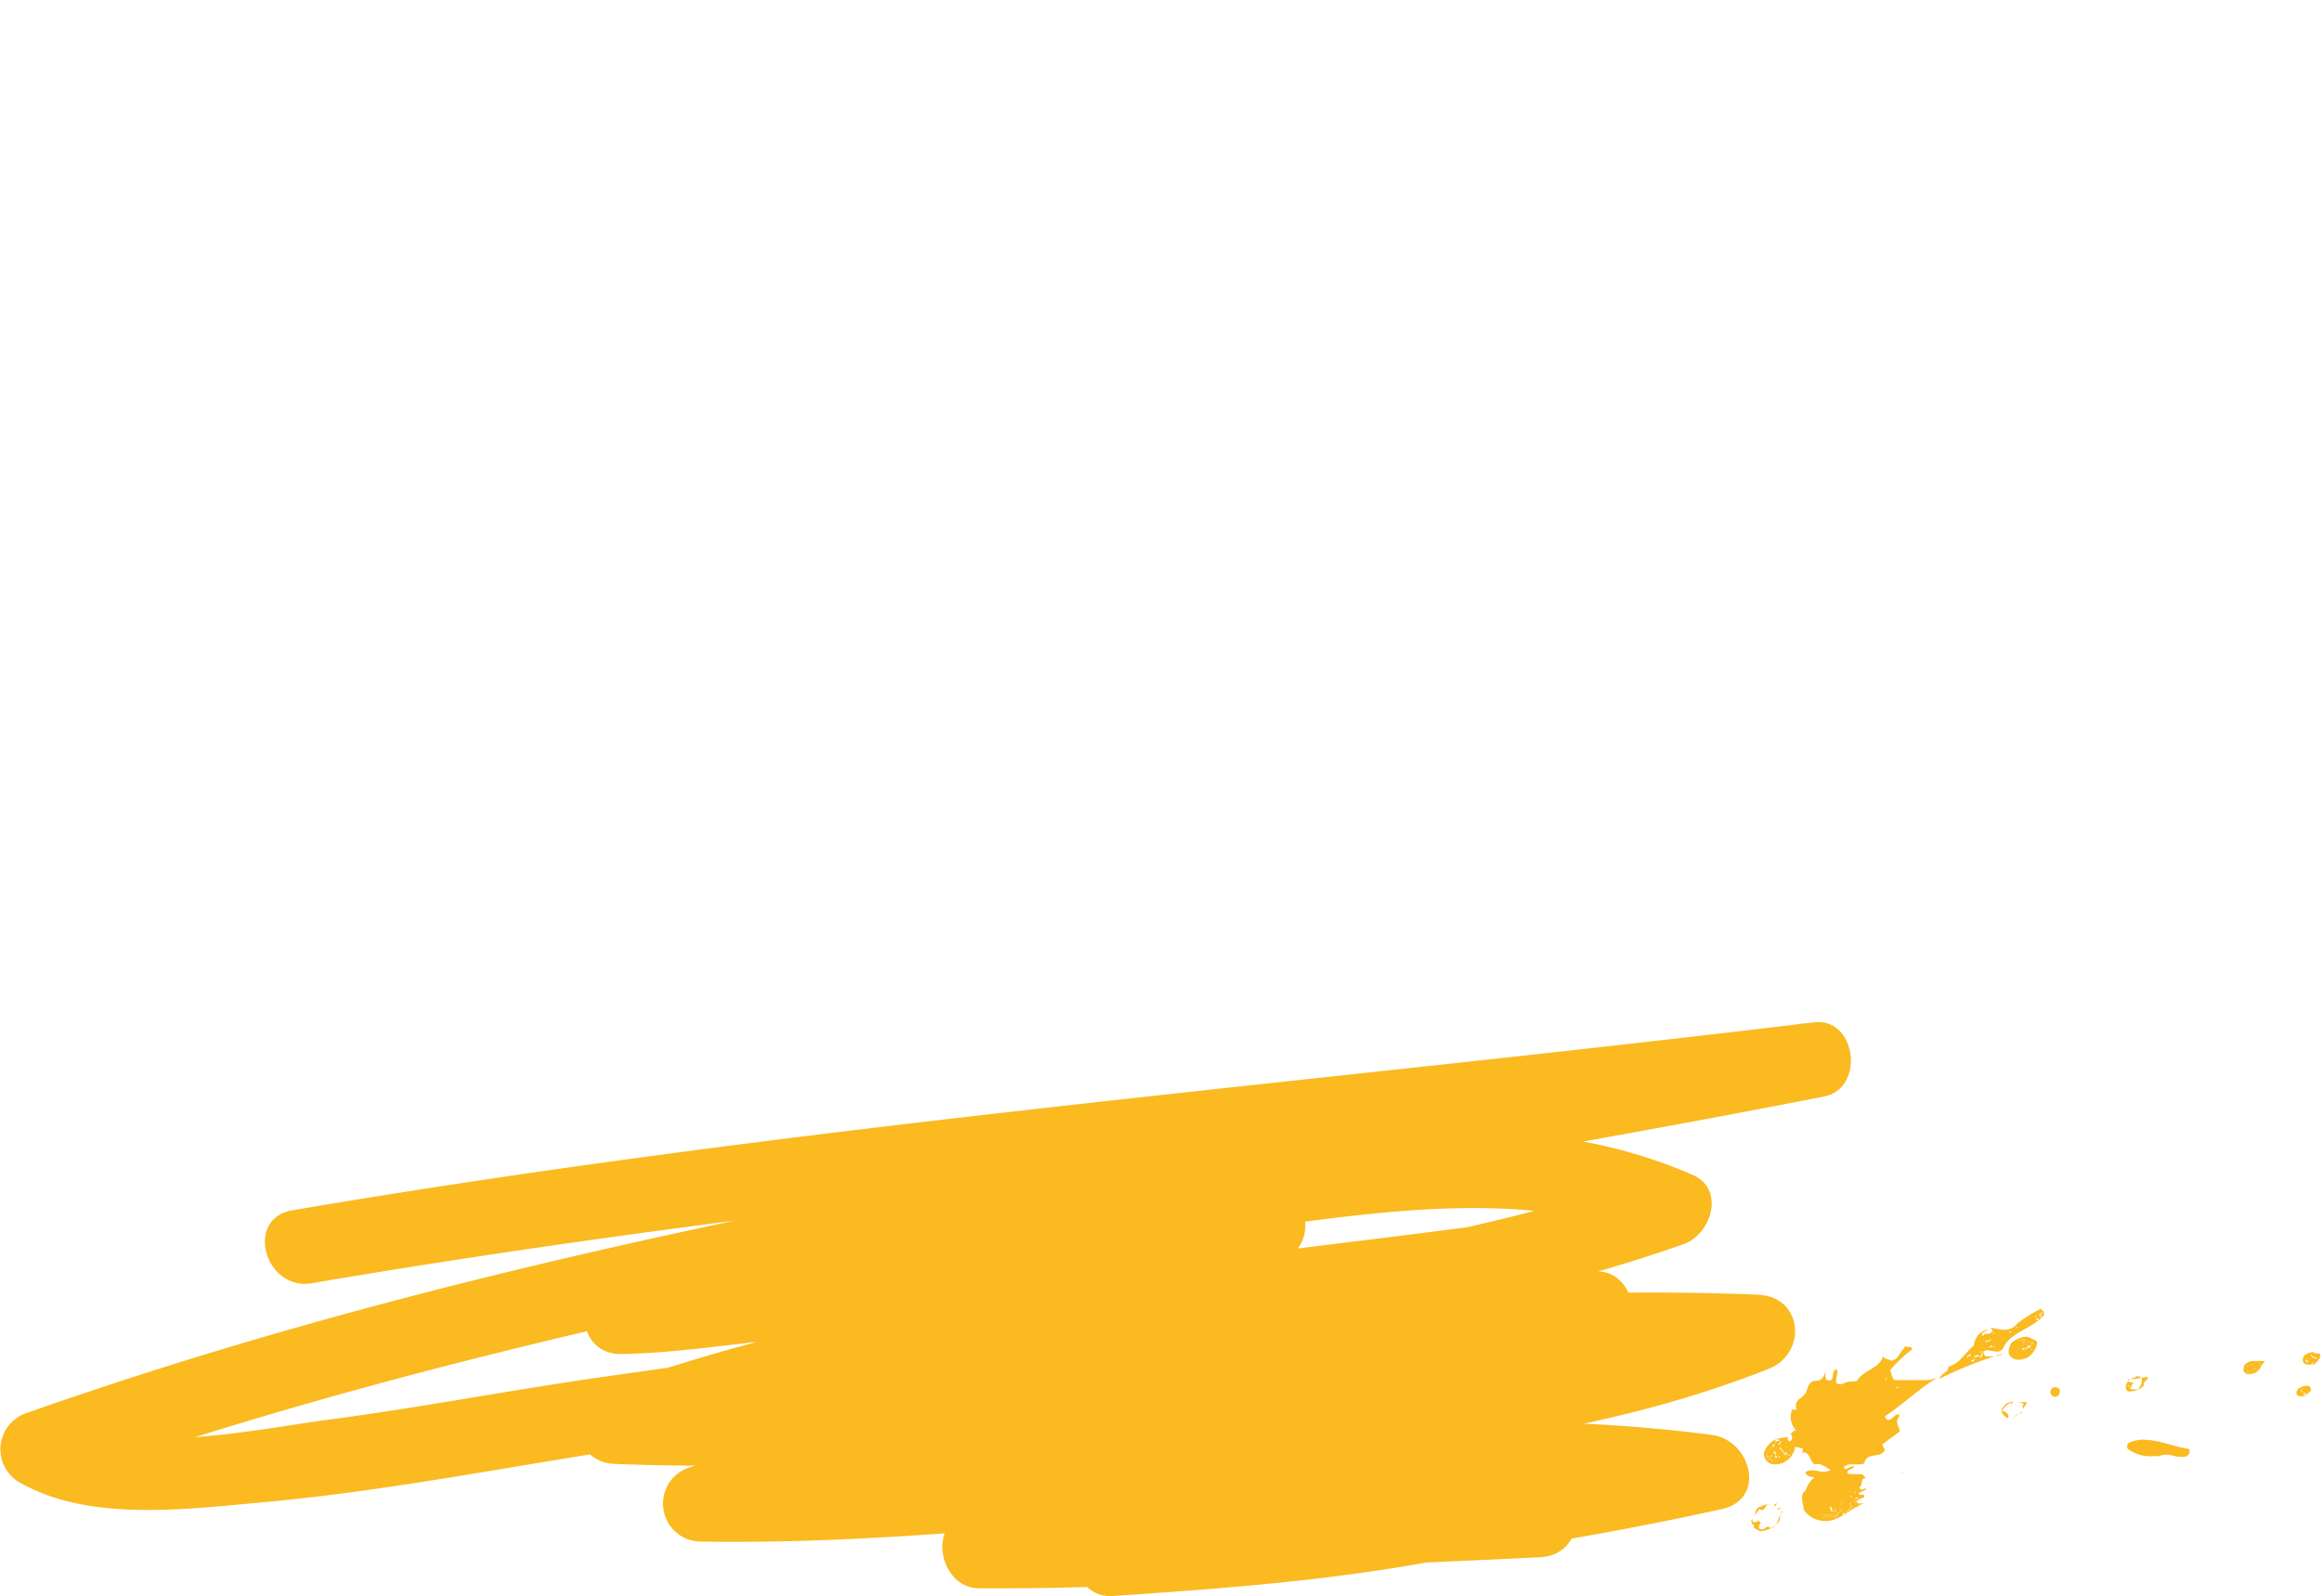<svg xmlns="http://www.w3.org/2000/svg" xmlns:xlink="http://www.w3.org/1999/xlink" viewBox="0 0 193.69 133.19"><defs><style>.cls-1{fill:none;}.cls-2{clip-path:url(#clip-path);}.cls-3{fill:#faba20;}</style><clipPath id="clip-path"><rect class="cls-1" width="193.69" height="133.19"/></clipPath></defs><title>Element 9</title><g id="Ebene_2" data-name="Ebene 2"><g id="Ebene_1-2" data-name="Ebene 1"><g class="cls-2"><path class="cls-3" d="M148.78,126.11c-.43.39-.36,1.32-1.06,1.45,0-.14-.11-.15-.22-.15h-.16l.07,0c-.16.15-.14.18-.43.21s-.21-.45,0-.56c-.08,0-.18-.19-.32-.2l.06.09a1.59,1.59,0,0,1-.33.08c-.1,0-.17-.06-.13-.29-.26.19,0,.59.23.59h0c-.46.1.21.3.36.45h0a2.25,2.25,0,0,0,1.51-.7c.32-.36.08-.63.36-1m-1.73,1-.07,0h0l0,0m.18.31a.17.17,0,0,0,.1,0Z"/><path class="cls-3" d="M147.61,125.56a.2.2,0,0,0-.11,0h.07a.44.44,0,0,1,.23.05.34.34,0,0,0-.19-.08m-.11,0a1,1,0,0,0-.54.21h0c-.46,0-.4.51-.63.79.2-.2.35-.41.52-.61a.29.29,0,0,0,.19.09c.12,0,.2-.13.29-.26a.71.71,0,0,1,.2-.23m.3,0,0,0,0,0m-1.5,1-.1.09.1-.09"/><path class="cls-3" d="M148.32,125.46a.33.33,0,0,0-.3.21c.07,0,.1,0,.1,0Zm-.2.23,0,0,0,0m0,0s-.1.06-.07.09Z"/><path class="cls-3" d="M148.6,125.79l-.4.19c.22-.07.35.06.4-.19"/><path class="cls-3" d="M158.93,112.48c-.39.32-.45.93-1.1,1.08-.2-.17-.67-.11-.66-.45-.32,1.14-1.67,1.19-2.2,2.12-.38.09-.85,0-1.19.26a1.18,1.18,0,0,1-.3,0c-.62,0,.12-1-.27-1.24-.38.22-.13.76-.45.94a.52.52,0,0,1-.17,0c-.31,0-.26-.44-.26-.71-.43,1.41-1.15.06-1.54,1.53-.23.74-1.19.71-.85,1.62h-.39a1.65,1.65,0,0,0,.35,1.75l-.11,0c-.17,0-.22.24-.38.28a.41.41,0,0,1,.09.51.22.22,0,0,1-.16.1c-.11,0-.18-.16-.16-.36l-.83.14a1.92,1.92,0,0,0-1.14,1.15.89.89,0,0,0,.79,1h0l.22,0a1.72,1.72,0,0,0,1.59-1.47,5.42,5.42,0,0,1,.65.16.72.72,0,0,1-.08.32l.18,0c.47,0,.46.71.88,1a.53.53,0,0,1,.24-.05c.36,0,.76.33,1.09.49a1,1,0,0,1-.57.16,2.94,2.94,0,0,1-.5-.06,2.9,2.9,0,0,0-.49-.06.91.91,0,0,0-.55.16c.07.35.5.4.76.44a2.16,2.16,0,0,0-.74,1.1c-.57.32-.15,1.17-.15,1.61a2.22,2.22,0,0,0,1.79.93c1.22,0,2.1-1.07,3.19-1.47a.15.15,0,0,0-.11,0l-.14,0-.14,0a.17.17,0,0,1-.16-.11.77.77,0,0,1,.58-.37c.08-.2,0-.24,0-.24l-.12,0h-.14a.19.19,0,0,1-.17-.08c.07-.27.65-.15.64-.54a.62.62,0,0,1-.37.19c-.1,0-.18-.06-.22-.22.39-.14,0-.7.51-.72a.48.48,0,0,0-.52-.36l-.33,0-.34,0a.8.8,0,0,1-.31-.06c-.06-.4.5-.3.57-.58a.28.28,0,0,0-.13,0,.73.73,0,0,0-.33.11.71.71,0,0,1-.27.11c-.07,0-.11-.05-.12-.21a1,1,0,0,1,.59-.18l.31,0,.32,0a1.19,1.19,0,0,0,.47-.09c.17-1,1.39-.36,1.7-1.11,0-.19-.22-.24-.17-.5l1.43-1.05c-.07-.48-.47-.86,0-1.3a.2.2,0,0,0-.17-.12c-.12,0-.25.11-.38.23a.74.74,0,0,1-.4.23c-.11,0-.21-.08-.3-.3,1.53-1,2.84-2.32,4.44-3.26a2.77,2.77,0,0,1-1.35.24l-.77,0-.77,0-.5,0h-.06c-.44,0-.36-.48-.56-.81a10.28,10.28,0,0,1,1.86-1.76c-.07-.19-.16-.21-.26-.21h-.13a.31.31,0,0,1-.22-.07m-1.71,2.9h0c0-.1.18-.12.14-.24l.1,0c-.06.09-.14.22-.23.22m1.67.32v0Zm-.69.16a.09.09,0,0,1,0-.1l0,.1a.24.24,0,0,0,.17.09h.06c-.05.06-.09.09-.12.09s-.08-.07-.11-.17m-1.3,4.13,0,0,.09-.06,0,0Zm-9,.75c.15,0,.19-.11.21-.23s0-.23.16-.23a.49.49,0,0,1,.2.06h0s-.23.13-.06.26h0c.07,0,.08,0,.09-.09s0-.09.06-.09l.06,0a1.52,1.52,0,0,0-.19.49c.24.14.3.36.52.61l0-.21a.25.25,0,0,1,0-.11l0,.11c.06.13.23.16.36.29-.26.27-.56.22-.89.5.31-.26-.15,0-.29-.26a.19.19,0,0,1-.17.27.13.13,0,0,1-.11-.06L148,122l-.26-.17.06,0c-.53-.25.37,0,0-.36l-.3.21-.1-.46c.4-.06.28-.29.49-.57v.13h0m1.38.68-.17-.06.16-.15Zm5.52,3.11v-.08l.09,0s0,.06-.08.11m-1,.33.27-.24Zm.64,0,0-.11h.06c.05,0,0,.08,0,.13m.31.18c0-.14.09-.19.14-.19a.14.14,0,0,1,.08,0h0v0a2.32,2.32,0,0,0,.19.19c-.17.09-.27.2-.42.2a.4.4,0,0,1-.18,0,.6.6,0,0,0,.42-.16v-.18l0,0Zm-.52,0,0,0,.3-.08Zm-.43,0h0v.08h0l0,.2,0-.2h-.06Zm.64.18,0,0,0,0c-.2.2-.07.32.13.48h0a.48.48,0,0,0-.34.21c-.1.1-.19.21-.32.21a.36.36,0,0,1-.2-.07l.12-.21c-.4.11-.64.74-.84.74h0l0-.12h-.55c-.16,0-.29,0-.32.12s0,.07,0,.1a.2.2,0,0,1,0-.1c0-.12,0-.24-.12-.26h.17a1.57,1.57,0,0,1,.33,0,1.88,1.88,0,0,0,.38,0h.23c0-.18-.33-.21,0-.37l0,.15a.42.42,0,0,0,.18.05c.15,0,.2-.15.26-.31s.11-.3.27-.3a.45.45,0,0,1,.16,0l-.09-.07c.29-.2.29,0,.6-.33m-1,.2.1-.11.15-.1Zm.1.15,0-.07.09-.06Zm1.34.2,0-.11.07,0s0,.1,0,.14m-2.07.3c-.17,0-.26,0-.25-.26l-.1,0c.07-.09.12-.12.15-.12s.07.1.1.21a.29.29,0,0,0,.11.19h.07l-.07,0m1.85-.23,0,0,.09-.06Zm-1.74.12v-.08l.17.06Zm.68.45,0-.21.15,0Zm3.62-13.46a.6.6,0,0,0,0,.17c0-.06,0-.11,0-.17"/><path class="cls-3" d="M148.27,120.28c-.12,0-.13.11-.16.23s-.06.23-.21.23h0v-.13c-.2.28-.09.51-.49.57l.1.46.3-.21c.36.32-.54.11,0,.36l-.06,0,.26.17-.09.06a.13.13,0,0,0,.11.06.19.19,0,0,0,.17-.27c.13.21.6,0,.29.26.34-.28.64-.23.89-.5-.12-.13-.3-.16-.36-.29l0,.21c-.22-.25-.28-.47-.52-.61a1.51,1.51,0,0,1,.19-.49l-.06,0s0,0-.06.09,0,.09-.09.09h0c-.17-.12.09-.26.06-.26h0a.47.47,0,0,0-.2-.06m-.36,1c.08,0,0-.08,0-.13.28,0,.19.17.2.29h0c0,.05,0,.1.14.12a.33.33,0,0,1-.3.21c0-.24.07-.14.16-.33v0c-.08-.11-.13,0-.2-.16h0m.41.44.05-.22.13.13h0a.41.41,0,0,0-.18.1l0,.15c-.05,0,0-.1,0-.15m.63-.54a.24.24,0,0,0,0,.11Z"/><path class="cls-3" d="M147.87,121.17c0,.05.13.13,0,.13h0c.07.17.12.05.2.16,0-.12.08-.28-.2-.29m.2.29h0m0,0c-.09.18-.19.09-.16.33a.33.33,0,0,0,.3-.21c-.09,0-.13-.07-.14-.12"/><path class="cls-3" d="M148.38,121.52l-.05.22a.42.42,0,0,1,.18-.09h0Zm-.05.22c-.06,0-.09.11,0,.15Z"/><path class="cls-3" d="M154.5,125.18l0,0,0,0m0,0c-.31.29-.31.12-.6.32l.09.07-.16,0c-.17,0-.22.15-.28.31s-.1.31-.25.31a.43.43,0,0,1-.18,0l0-.15c-.29.16,0,.19,0,.37h-.23a1.79,1.79,0,0,1-.38,0,1.59,1.59,0,0,0-.34,0h-.16c.12,0,.12.14.12.26,0-.1.16-.12.32-.12H153l0,.12h0c.2,0,.44-.63.84-.74l-.12.21a.36.36,0,0,0,.2.07c.13,0,.22-.1.32-.21a.49.49,0,0,1,.34-.21h0c-.19-.16-.32-.28-.13-.48m-.37.52-.1-.15Zm-1.92.82a.2.2,0,0,0,0,.1s0-.06,0-.1"/></g><polygon class="cls-3" points="149.11 121.36 149.28 121.42 149.26 121.2 149.11 121.36"/><g class="cls-2"><path class="cls-3" d="M152.6,125.66s-.08,0-.15.12l.1,0c0,.26.08.25.25.26a.29.29,0,0,1-.11-.19c0-.1,0-.21-.1-.21m.21.4.07,0h-.07"/></g><polygon class="cls-3" points="152.92 125.94 153.08 125.92 152.9 125.86 152.92 125.94"/><polygon class="cls-3" points="153.59 126.4 153.73 126.21 153.58 126.19 153.59 126.4"/><polygon class="cls-3" points="153.57 125.48 153.53 125.55 153.66 125.42 153.57 125.48"/><polygon class="cls-3" points="153.52 125.29 153.43 125.41 153.67 125.19 153.52 125.29"/><path class="cls-3" d="M154.1,125.73l-.1-.15Z"/><path class="cls-3" d="M153.82,125.12l0,.2,0-.2Zm-.06,0h.06V125Z"/><path class="cls-3" d="M153.83,124.85l.27-.24Z"/><polygon class="cls-3" points="154.63 125.8 154.65 125.83 154.72 125.73 154.63 125.8"/><polygon class="cls-3" points="154.24 125.05 154.26 125.08 154.54 124.97 154.24 125.05"/><g class="cls-2"><path class="cls-3" d="M154.91,125.62l-.07,0,0,.11s.07-.14,0-.14"/><path class="cls-3" d="M154.92,124.87s-.09.05-.14.19l.22-.15a.14.14,0,0,0-.08,0m.1,0h0l0,0Zm0,0v.18a.6.6,0,0,1-.42.16.42.42,0,0,0,.17,0c.15,0,.25-.11.43-.2a2.52,2.52,0,0,1-.19-.19"/><path class="cls-3" d="M154.5,124.76h-.06l0,.11s.07-.12,0-.12"/><path class="cls-3" d="M154.88,124.42l-.09,0v.08c.07,0,.12-.11.08-.11"/></g><polygon class="cls-3" points="158.7 122.83 158.79 122.95 158.76 122.79 158.7 122.83"/><polygon class="cls-3" points="156.89 119.95 156.91 119.98 157 119.92 156.98 119.89 156.89 119.95"/><g class="cls-2"><path class="cls-3" d="M157.36,115.14c0,.11-.13.14-.14.24h0c.09,0,.16-.13.23-.22Z"/><path class="cls-3" d="M158.19,115.75a.09.09,0,0,0,0,.1l0-.1m0,.1c0,.09.06.17.11.17s.07,0,.12-.09h-.06a.23.23,0,0,1-.17-.09"/></g><path class="cls-3" d="M158.9,115.69v0Z"/><g class="cls-2"><path class="cls-3" d="M170.36,109.22a.36.36,0,0,0-.17.06,11,11,0,0,0-1.84,1.16,1.36,1.36,0,0,1-1.09.53,7.26,7.26,0,0,1-1.15-.19l.19.27c-.16.2-.25.25-.32.25a.21.21,0,0,1-.11,0,.21.21,0,0,0-.11,0c-.07,0-.16,0-.31.2-.21-.3.33-.41.44-.57a1.5,1.5,0,0,0-1.17,1.36c-.69.53-1.11,1.45-2.12,1.76,0,.49-.67.56-.74,1a33,33,0,0,1,4.56-1.87h-.79c.07-.07-.16-.25-.1-.37h0a.07.07,0,0,1-.06,0,.58.58,0,0,1,.4-.14,1.69,1.69,0,0,1,.39.06,1.7,1.7,0,0,0,.39.06.6.6,0,0,0,.55-.36c.58-1.25,2.4-1.56,3.38-2.69-.05-.17,0-.38-.19-.38m0,.53a.21.21,0,0,1-.15-.37c.46,0-.14.18.17.37h0m-.47.06a.12.12,0,0,1-.06-.21c.08.12.46.34.05.45l0-.25h0m-1.73.93.08-.14h.08Zm.36,0,0,0,.15-.1,0,0Zm-.87.34,0-.1.2,0Zm-1.39.1.08-.14.06.09Zm-.88.26h-.1Zm.41.33.21-.33c.38.36-.18.31-.3.47l0,0,0,0c0-.06-.07-.15,0-.2Zm-.3.39,0-.11.06-.17Zm.4.25.29-.34c.11.28,0,.12-.29.34m.4-.06.08-.14.12,0Zm-1.32.4,0-.15Zm.21.18c.06,0,.11,0,.15-.18l-.16-.11h.06c.32,0,.14.48,0,.53,0-.09-.07-.11-.15-.11s-.26.05-.34.06.06.36-.15.36l-.14,0c0-.12.38-.4.43-.7h0l0,.15a.15.15,0,0,1,.11,0,.35.35,0,0,1,.13,0,.36.36,0,0,0,.13,0m-.87-.11h0c.18.31-.28.11-.23.43-.19-.21.26-.36.23-.43m-.53.68,0,0,.15-.1,0,0Zm1.85-.9a.16.16,0,0,0-.1.08.66.66,0,0,0,.1-.08m1.44.22-.66.21a1.07,1.07,0,0,0,.66-.21"/></g><polygon class="cls-3" points="163.78 113.49 163.8 113.52 163.94 113.42 163.92 113.39 163.78 113.49"/><g class="cls-2"><path class="cls-3" d="M169.12,117a2.49,2.49,0,0,1-.55,0h-.19a1.42,1.42,0,0,1,.47.14c0,.07,0,.19-.12.19h0c.07.09.11.14.12.21.07-.2.31-.34.28-.59m-.91,0-.21,0h.21m-.21,0a1.06,1.06,0,0,0-.78.39c-.43.39,0,.88.35,1,.13-.31-.21-.56-.47-.6.08-.32.43-.52.7-.71l.06.27.05-.3.09,0m.68.25h0Zm0,0,0,0h0l0,0m.15.26a.31.31,0,0,0,0,.11.33.33,0,0,0,0-.11"/><path class="cls-3" d="M164.33,112.84h0m0,0c0,.06-.43.21-.23.43,0-.32.41-.11.23-.43"/><path class="cls-3" d="M168.48,118c-.41,0-.27.39-.7.39h0c.3,0,.44-.34.7-.39h0"/><path class="cls-3" d="M165.25,112.67h-.06l.16.11c0,.14-.09.18-.15.18a.36.36,0,0,1-.13,0,.35.35,0,0,0-.13,0,.15.15,0,0,0-.11,0l0-.15c-.06.3-.39.58-.43.7l.14,0c.21,0,.22-.22.15-.36s.23-.06.34-.06.14,0,.15.11c.18,0,.37-.53,0-.53m-.39.1h0"/></g><polygon class="cls-3" points="168.58 117.86 168.59 117.99 168.75 117.78 168.58 117.86"/><path class="cls-3" d="M165,112.77l0-.15Z"/><polygon class="cls-3" points="165.47 112.07 165.51 112.18 165.53 111.9 165.47 112.07"/><g class="cls-2"><path class="cls-3" d="M166,112.71l0,0a.15.15,0,0,0,.1,0s0-.07-.06-.07m.24,0-.07,0-.09,0h0v0a.15.15,0,0,0,.12.09l.08,0c0-.1,0-.12,0-.12"/><path class="cls-3" d="M166.2,112.09l-.29.34c.24-.22.4-.06.29-.34"/></g><polygon class="cls-3" points="165.22 111.46 165.4 111.46 165.3 111.44 165.22 111.46"/><g class="cls-2"><path class="cls-3" d="M166,111.47l-.21.33,0-.06c-.12,0,0,.14,0,.2.13-.16.69-.1.3-.47m-.3.47,0,0,0,0"/></g><polygon class="cls-3" points="166.31 112.37 166.51 112.28 166.38 112.23 166.31 112.37"/><polygon class="cls-3" points="166.28 111.2 166.42 111.14 166.35 111.05 166.28 111.2"/><g class="cls-2"><path class="cls-3" d="M169,111.55a2.15,2.15,0,0,0-1.17.54c-.17.39-.42.92.12,1.24a1,1,0,0,0,.51.14,2.08,2.08,0,0,0,.74-.19,1.83,1.83,0,0,0,.81-1.24c-.11-.28-.45-.26-.6-.41a1.05,1.05,0,0,0-.42-.09m0,.27v0a0,0,0,0,1,0,0l-.16.24.1,0a.25.25,0,0,0,.16-.06.23.23,0,0,1,.13-.06.27.27,0,0,1,.16.07l-.05.3c-.18-.11-.23-.16-.28-.16s-.08.06-.24.17l0,0,0,0c-.12,0,0-.46-.17-.46a.3.3,0,0,0-.15.07c0-.11.16-.13.27-.13H169m.45.6.13-.45c.2.34-.28.47.06.71h0a.16.16,0,0,0-.09,0,.52.52,0,0,0-.18,0,.52.52,0,0,1-.17,0c-.06,0-.11,0-.14-.14.2-.14.11-.2.26-.2h.13m-.45.49c-.12-.23-.46-.08-.07-.35Z"/><path class="cls-3" d="M171.46,115.76a.26.26,0,0,0-.19.07.41.41,0,0,0,.23.73.39.39,0,0,0,.23-.08.55.55,0,0,0,.13-.58.8.8,0,0,0-.4-.15"/><path class="cls-3" d="M168.93,112.57c-.39.27,0,.12.07.35Z"/></g><polygon class="cls-3" points="167.67 111.1 167.89 111.03 167.69 111 167.67 111.1"/><g class="cls-2"><path class="cls-3" d="M169,111.8v0a0,0,0,0,0,0,0m-.25,0c-.11,0-.23,0-.27.13a.29.29,0,0,1,.15-.07c.17,0,0,.44.17.46s.2-.17.24-.17.1.05.28.16l.05-.3a.28.28,0,0,0-.16-.07.23.23,0,0,0-.14.06.26.26,0,0,1-.16.06l-.1,0,.16-.24h-.24m.05.53,0,0,0,0"/><path class="cls-3" d="M169.57,112l-.13.45h-.13c-.15,0-.07.06-.26.2,0,.1.08.14.14.14a.52.52,0,0,0,.17,0,.55.55,0,0,1,.18,0l.09,0c-.34-.24.14-.36-.06-.71m.06.71h0"/></g><polygon class="cls-3" points="168.25 110.6 168.17 110.75 168.33 110.59 168.25 110.6"/><polygon class="cls-3" points="168.51 110.73 168.54 110.76 168.68 110.65 168.66 110.62 168.51 110.73"/><path class="cls-3" d="M178.95,120.13a3.31,3.31,0,0,0-1.2.22.39.39,0,0,0-.2.54,3.15,3.15,0,0,0,2.16.62h.49a1.27,1.27,0,0,1,.56-.12,3,3,0,0,1,.66.1,3.07,3.07,0,0,0,.65.09,1.17,1.17,0,0,0,.4-.06c.18-.12.37-.35.18-.62-1.25-.16-2.46-.75-3.69-.75"/><path class="cls-3" d="M169.85,109.61a.12.12,0,0,0,.06.21h0l0,.25c.41-.11,0-.33-.05-.45"/><path class="cls-3" d="M170.23,109.38a.21.21,0,0,0,.15.37h0c-.31-.18.29-.34-.17-.37"/><path class="cls-3" d="M179.21,114.89l-.51.09c.2.47-.29.91-.26,1a2.26,2.26,0,0,0,.46-.36c-.08-.43.43-.39.31-.75m-1,.1a.65.65,0,0,0-.64.32c-.2.28-.26.58,0,.81a.9.9,0,0,0,.28,0,1.14,1.14,0,0,0,.56-.16h0a1,1,0,0,0-.21,0,1,1,0,0,1-.23,0,.22.22,0,0,1-.22-.14c.27-.06,0-.25.29-.34a.15.15,0,0,0-.16-.11h-.12c-.07,0-.12,0-.15-.13s0-.15.16-.15v0a.45.45,0,0,1,.21,0h.18a.85.85,0,0,0,.53-.17,2,2,0,0,0-.47-.06m-.65.91h0l.09-.24c0,.11.08.24-.09.24m.91.1h0"/><path class="cls-3" d="M177.62,115.65l-.09.24h0c.17,0,.12-.14.09-.24"/><path class="cls-3" d="M189.05,113.57a1.39,1.39,0,0,1-.31,0h-.6a1,1,0,0,0-.88.41c0,.18-.13.44.11.59a.44.44,0,0,0,.3.1,2.61,2.61,0,0,0,.5-.1c.48-.2.51-.72.88-1m-1.39,1c-.29-.15-.12-.36-.17-.55a2.38,2.38,0,0,0,.88-.4h0c.14,0,.17.08.17.15s0,.15,0,.15.06,0,.16-.14c-.05.17-.36.3-.31.57a.4.4,0,0,0-.26-.1.67.67,0,0,0-.47.31"/><path class="cls-3" d="M188.38,113.61h0a2.4,2.4,0,0,1-.87.4c0,.19-.12.39.17.55a.67.67,0,0,1,.47-.32.41.41,0,0,1,.26.11c-.06-.27.25-.4.31-.57-.1.1-.14.14-.16.14s0-.08,0-.15,0-.15-.17-.15"/><path class="cls-3" d="M193.12,112.83a1.18,1.18,0,0,0-.84.31.51.51,0,0,0,0,.63.56.56,0,0,0,.31.1,1.1,1.1,0,0,0,.26,0,1.23,1.23,0,0,1,.28,0h0c.25-.27.59-.55.49-.88a2.13,2.13,0,0,0-.55-.08m.06.43c-.17,0-.24-.21-.29-.33h.18c-.09.17,0,.21,0,.21h.21c.09,0,.16,0,.12.21l-.18-.14v.05h-.07m-.54.39c0-.15-.31-.11-.08-.31l.12,0s0,.19,0,.26v0h0l0,0m.34.1a.08.08,0,0,1-.07,0l.18-.13c0,.06,0,.17-.11.17"/><path class="cls-3" d="M192.56,113.34c-.23.2.1.16.08.31,0-.08,0-.22,0-.26Zm.08.31,0,0h0v0m0,0h0"/><path class="cls-3" d="M193.09,113.59l-.18.13a.08.08,0,0,0,.07,0c.06,0,.12-.11.11-.17"/><path class="cls-3" d="M192.89,112.93c0,.12.12.33.29.33h.07v0l.18.14c0-.17,0-.21-.12-.21h-.21c-.08,0-.12,0,0-.21Z"/><path class="cls-3" d="M192.5,115.63a1.37,1.37,0,0,0-.68.24c-.13.14-.27.37-.1.56a.57.57,0,0,0,.33.09h.17c.3-.08.65-.33.63-.62a.32.32,0,0,0-.36-.26m-.3.77.12-.08c0-.2-.29-.15-.36-.32l.32-.23c-.1.14-.1.18,0,.18l.12,0,.15,0c.09,0,.16,0,.17.17s-.17.26-.47.33"/><path class="cls-3" d="M192.29,115.77,192,116c.07.17.4.12.36.32l-.12.08c.3-.08.44-.13.47-.33s-.08-.17-.17-.17l-.15,0-.12,0c-.05,0-.05,0,0-.18"/><path class="cls-3" d="M26.07,107.07C67.58,100,109.58,96.68,151.34,91.58l-.84-6.19C100.88,95.11,50.21,101,2.29,117.89a3.19,3.19,0,0,0-.75,5.76c5.75,3.35,13.75,2.31,20,1.75,9-.8,17.86-2.43,26.74-3.88,12-2,24.27-2.84,36.36-4.35,16.11-2,32.24-3.94,48.46-4.79l-.84-6.19C105.6,111,78.53,117,51.23,115.82l.84,6.19c23.14-8.36,47.76-10.31,72-13.54l-.84-6.19c-12.94,3.91-26.42,5.24-39.65,7.8l1.68,6.08c18.36-4.45,37.38-6,55.26-12.35,2.27-.81,3.49-4.56.75-5.76-18.91-8.31-41.26-.22-60.75,1.52-4,.36-4.13,6.33,0,6.31,8.46-.06,16.9-.6,25.35-.65L105,99c-17.85,3.72-36.47,2.1-54,7.8-3.31,1.08-2.83,6.25.84,6.19,10.75-.17,24.85-4.53,34.81.87l.75-5.76c-7.32,3-15.27,3.4-22.75,5.85-3.22,1.06-2.86,6.56.84,6.19,27-2.69,54-7,81.26-5.85l-.84-6.19c-24.33,9.61-51.59,7-77.17,9l.84,6.19c14.93-3.07,30.14-3.14,45.32-3.14L114.1,114c-18.74,3.67-38.22,2.66-56.56,8.45a3.17,3.17,0,0,0,.84,6.19c28.22.46,56.31-6.32,84.51-2.6l-.84-6.19a275.53,275.53,0,0,1-60.27,6.39l.84,6.19c13.75-2,27.5-3.63,41.42-3.14l-.84-6.19c-10,2.36-20.15,3.11-30.37,3.79l.84,6.19c11.51-2.39,23.22-2.53,34.92-3.14,4-.21,4.07-6.52,0-6.31-12.26.64-24.53.85-36.59,3.36-3.47.72-2.71,6.43.84,6.19,10.77-.72,21.51-1.53,32-4,3.57-.84,2.63-6.07-.84-6.19-14.48-.51-28.79,1.33-43.09,3.36-3.59.51-2.62,6.21.84,6.19a283.49,283.49,0,0,0,61.94-6.61c3.78-.86,2.41-5.77-.84-6.19-28.2-3.71-56.29,3.06-84.51,2.6l.84,6.19c18.31-5.78,37.82-4.79,56.56-8.45,3.56-.7,2.64-6.19-.84-6.19-15.75,0-31.51.17-47,3.36-3.47.71-2.71,6.47.84,6.19,26.11-2.05,54,.6,78.85-9.21,3.23-1.28,2.89-6-.84-6.19-27.26-1.12-54.22,3.16-81.26,5.85l.84,6.19c7.48-2.45,15.43-2.85,22.75-5.85,2.33-1,3.4-4.33.75-5.76-11.41-6.18-25.74-1.92-38-1.73l.84,6.19c17.45-5.69,36.12-4.08,54-7.8,3.54-.74,2.66-6.22-.84-6.19-8.46.06-16.9.6-25.35.65v6.31c9.14-.82,18.17-2.62,27.26-3.81,9.71-1.27,21.06-2.63,30.3,1.43l.75-5.76c-17.88,6.39-36.9,7.9-55.26,12.35-4,1-2.27,6.84,1.68,6.08,13.23-2.56,26.71-3.89,39.65-7.8,3.27-1,2.8-6.68-.84-6.19-24.75,3.3-50,5.22-73.65,13.76a3.17,3.17,0,0,0,.84,6.19c27.83,1.2,55.52-5,82.75-9.86,3.51-.63,2.68-6.38-.84-6.19-27.57,1.45-55.48,4.9-82.8,8.8-7.66,1.09-15.25,2.56-22.92,3.57-6.32.83-16.81,3.2-22.7-.23L4,124c47.93-16.88,98.59-22.77,148.22-32.5,3.46-.68,2.7-6.62-.84-6.19C109,90.44,66.46,93.83,24.39,101c-4,.68-2.3,6.76,1.68,6.08"/><rect class="cls-1" width="193.69" height="133.19"/><rect class="cls-1" width="193.69" height="133.19"/></g></g></svg>